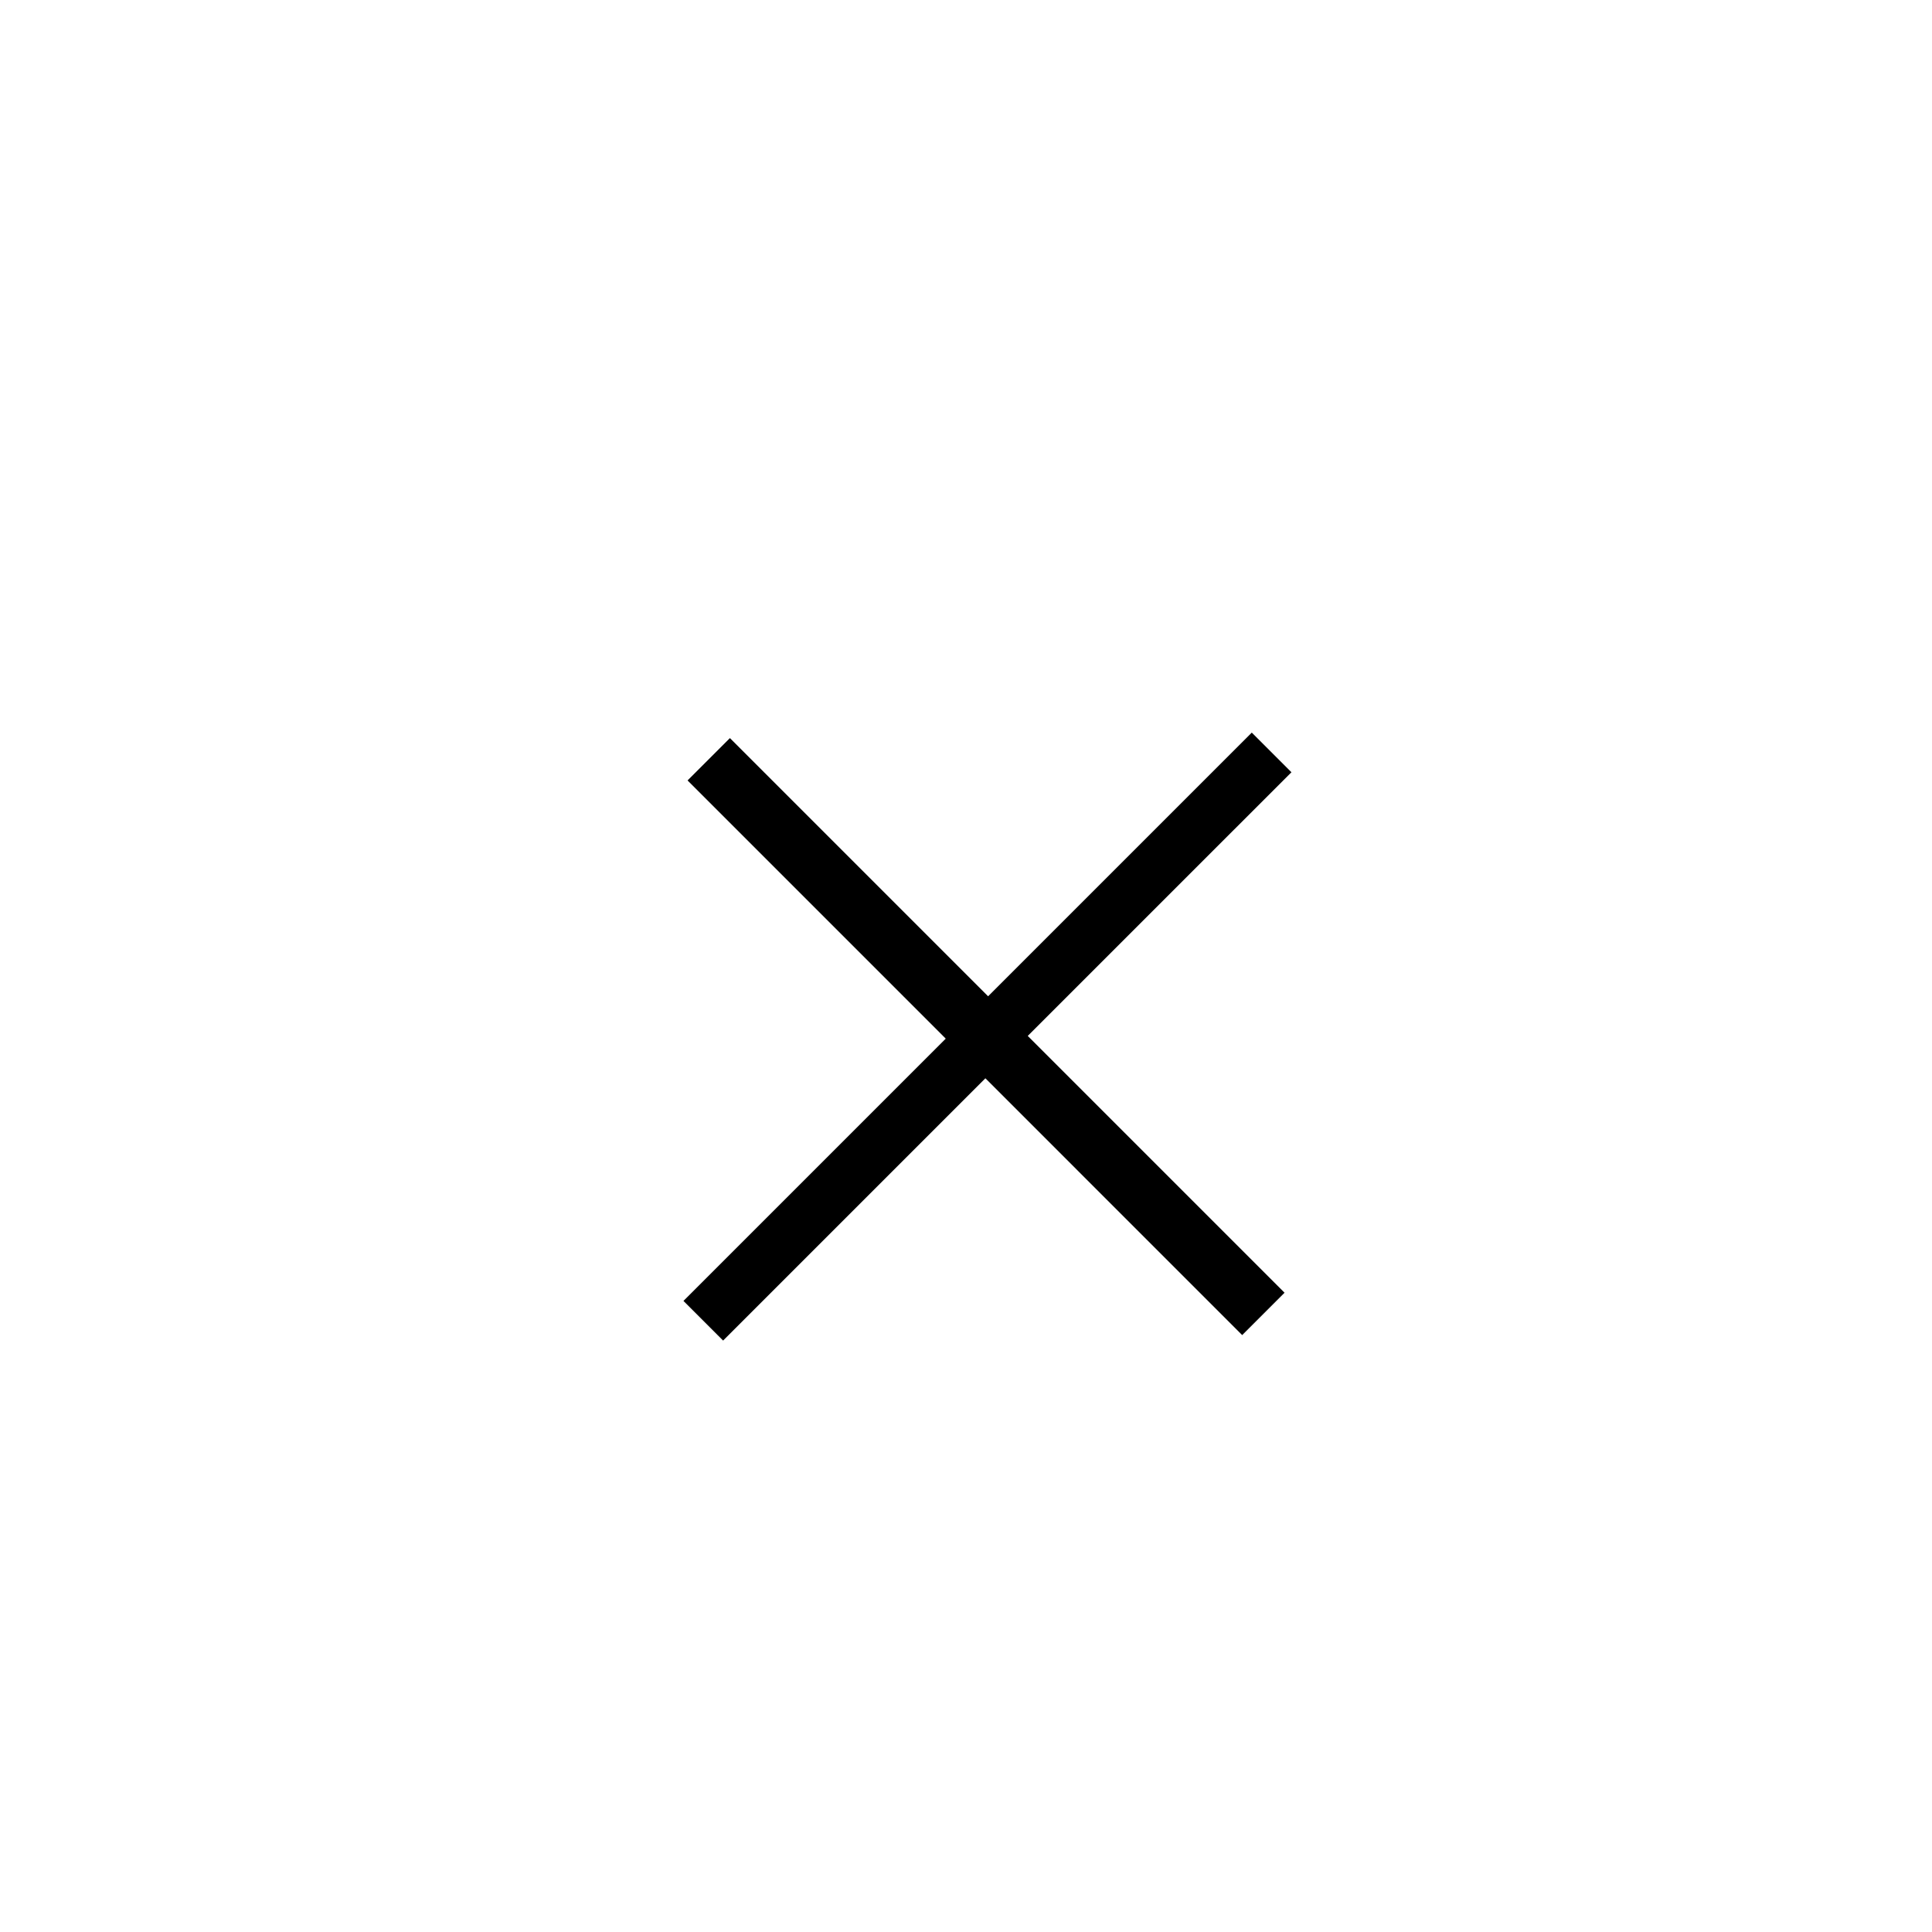 <svg width="25" height="25" viewBox="0 0 25 25" fill="none" xmlns="http://www.w3.org/2000/svg">
<rect x="0" y="0" width="25" height="25" fill="#808080" stroke="none"/>
<g clip-path="url(#clip0_557_12151)">
<rect width="25" height="25" fill="white"/>
<path d="M16.074 17.276L8.897 10.099L9.445 9.551L16.622 16.728L16.074 17.276ZM9.357 17.347L8.844 16.834L16.198 9.48L16.711 9.993L9.357 17.347Z" fill="black"/>
</g>
<defs>
<clipPath id="clip0_557_12151">
<rect width="25" height="25" fill="white"/>
</clipPath>
</defs>
</svg>
